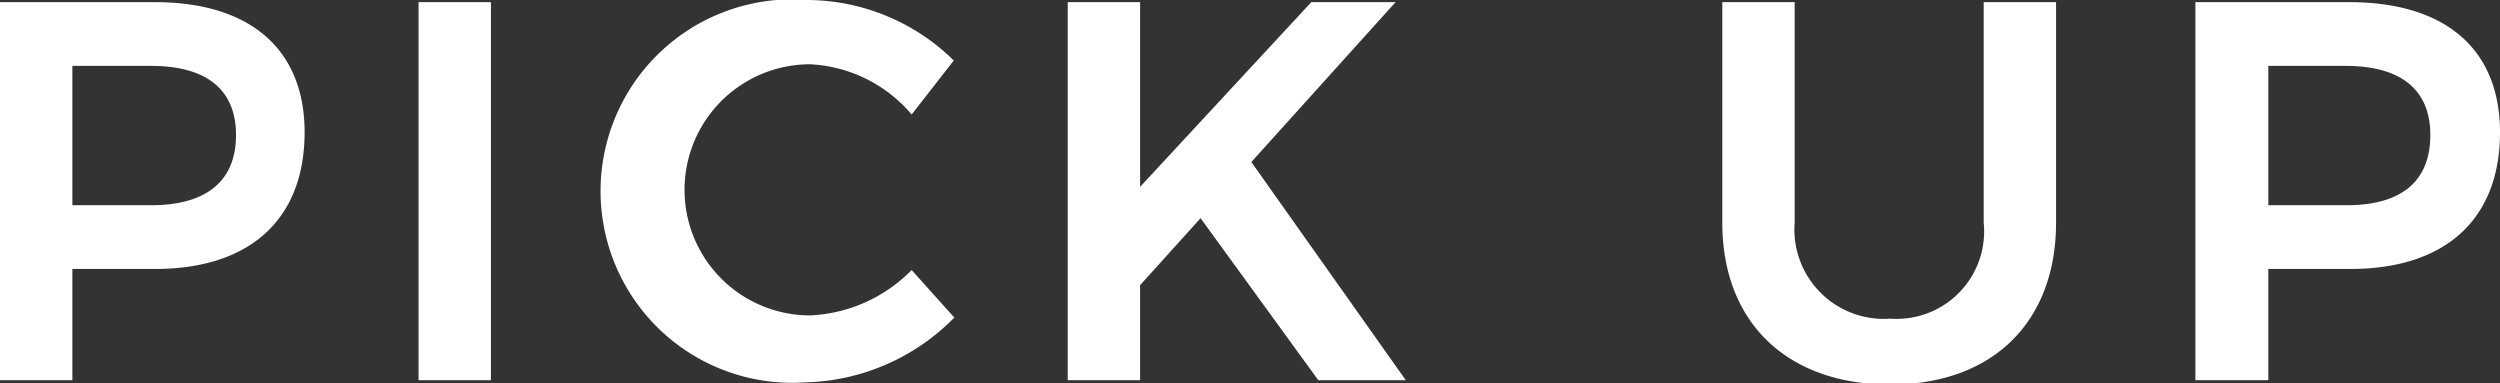 <svg xmlns="http://www.w3.org/2000/svg" viewBox="0 0 92.58 14.2"><rect x="0" y="0" width="92.58" height="14.2" fill="#333333" stroke="none"/><g data-name="レイヤー 2"><path d="M11.28 4.9c0 3.2-2 5.06-5.54 5.06H2.68v4.12H0v-14h5.74c3.52 0 5.54 1.74 5.54 4.82ZM8.74 5c0-1.72-1.14-2.56-3.14-2.56H2.68V7.6H5.6c2 0 3.14-.86 3.14-2.6ZM18.18.08v14H15.5v-14ZM30 2.38a4.65 4.65 0 1 0 0 9.3A5.61 5.61 0 0 0 33.76 10l1.58 1.76a8 8 0 0 1-5.52 2.4A7.1 7.1 0 1 1 29.92 0a7.78 7.78 0 0 1 5.4 2.24l-1.56 2A5.26 5.26 0 0 0 30 2.38Zm18.82 11.7-4.36-6-2.24 2.48v3.52h-2.68v-14h2.68v6.84L48.56.08h3.12L46.34 6l5.72 8.08ZM70 11.8a3.24 3.24 0 0 0 3.46-3.56V.08h2.68v8.16c0 3.68-2.34 6-6.14 6s-6.22-2.28-6.22-6V.08h2.68v8.16A3.31 3.31 0 0 0 70 11.8Zm22.58-6.9c0 3.2-2 5.06-5.54 5.06H84v4.12h-2.7v-14H87c3.56 0 5.58 1.74 5.58 4.82ZM90 5c0-1.72-1.14-2.56-3.14-2.56H84V7.6h2.9c2 0 3.1-.86 3.1-2.6Z" style="fill:#fff" data-name="レイヤー 1"/></g></svg>